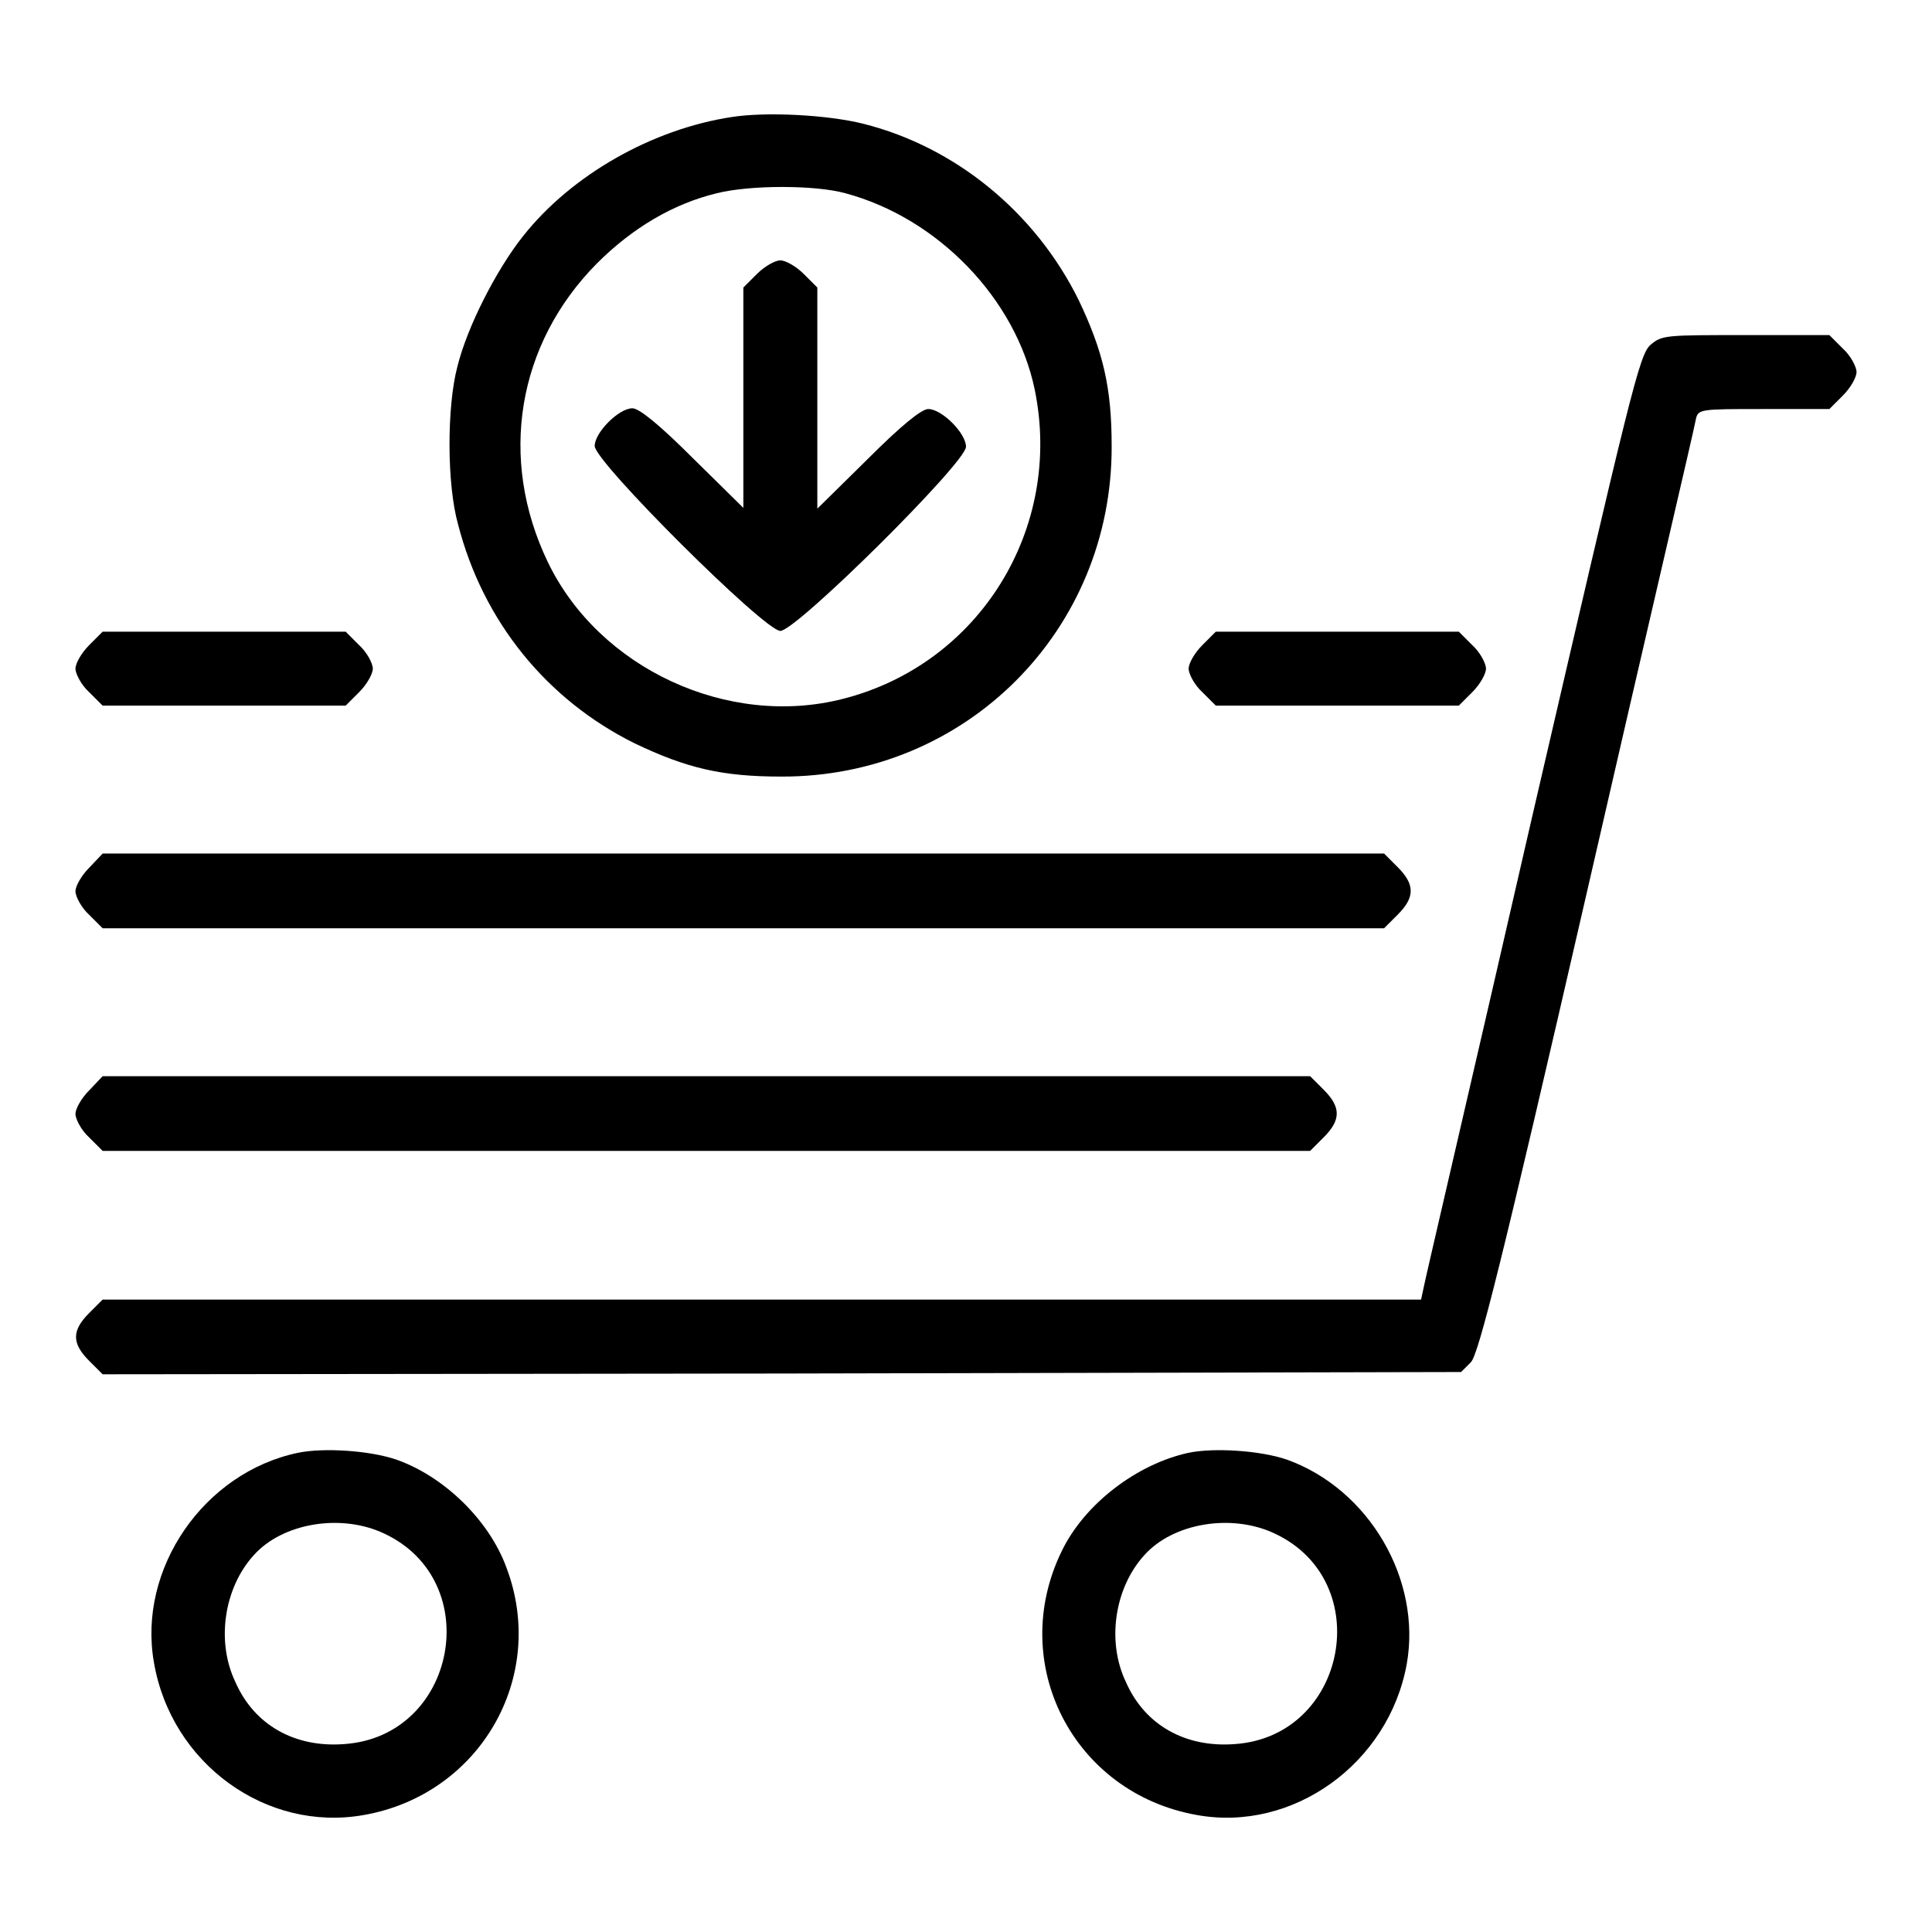 <?xml version="1.0" encoding="utf-8"?>
<!-- Svg Vector Icons : http://www.onlinewebfonts.com/icon -->
<!DOCTYPE svg PUBLIC "-//W3C//DTD SVG 1.1//EN" "http://www.w3.org/Graphics/SVG/1.1/DTD/svg11.dtd">
<svg version="1.1" xmlns="http://www.w3.org/2000/svg" xmlns:xlink="http://www.w3.org/1999/xlink" x="0px" y="0px" viewBox="0 0 256 256" enable-background="new 0 0 256 256" xml:space="preserve">
<g><g><g><path fill="#000000" d="M97,15.5c-10.6,1.6-21.3,7.7-27.7,15.8c-3.5,4.4-7.4,12-8.7,17.3c-1.4,5.3-1.4,15.6,0.1,20.9C64,82.3,72.4,92.7,84.1,98.5c6.9,3.3,11.6,4.4,19.4,4.4c24.5,0.1,43.9-19.4,43.8-43.8c0-7.7-1.1-12.5-4.4-19.4c-5.7-11.5-16.2-20.2-28.5-23.3C109.6,15.2,101.5,14.8,97,15.5z M112,25.6c12.3,3.3,22.6,14,25.1,26c3.8,18.4-7.3,36.4-25.4,41c-15.2,3.9-32.3-4-39.1-18.1c-6.6-13.7-4.1-28.9,6.5-39.6c4.7-4.7,10.1-7.9,15.9-9.3C99.4,24.5,108,24.5,112,25.6z"/><path fill="#000000" d="M100.3,36.3l-1.8,1.8v14.6v14.6l-6.7-6.6c-4.4-4.4-7.1-6.6-8-6.6c-1.8,0-5,3.2-5,5c0,2.1,22.5,24.5,24.6,24.5S128,61.3,128,59.2c0-1.8-3.2-5-5-5c-0.9,0-3.6,2.2-8,6.6l-6.7,6.6V52.7V38.1l-1.8-1.8c-1-1-2.4-1.8-3.1-1.8S101.3,35.3,100.3,36.3z"/><path fill="#000000" d="M218.7,45.7c-1.5,1.3-2.6,6.1-15.7,62.6c-7.7,33.6-14.3,61.8-14.4,62.5l-0.3,1.4h-87.3H13.6l-1.8,1.8c-2.3,2.3-2.3,4,0,6.3l1.8,1.8l90-0.1l90-0.2l1.3-1.3c1-1,4.1-13.2,15.4-62.4c7.7-33.6,14.3-61.7,14.4-62.5c0.3-1.4,0.5-1.4,9-1.4h8.7l1.8-1.8c1-1,1.8-2.4,1.8-3.1c0-0.7-0.8-2.2-1.8-3.1l-1.8-1.8h-11.1C220.7,44.4,220.2,44.4,218.7,45.7z"/><path fill="#000000" d="M11.8,85.5c-1,1-1.8,2.4-1.8,3.1c0,0.7,0.8,2.2,1.8,3.1l1.8,1.8h16.1h16.1l1.8-1.8c1-1,1.8-2.4,1.8-3.1c0-0.7-0.8-2.2-1.8-3.1l-1.8-1.8H29.7H13.6L11.8,85.5z"/><path fill="#000000" d="M159.3,85.5c-1,1-1.8,2.4-1.8,3.1c0,0.7,0.8,2.2,1.8,3.1l1.8,1.8h16.1h16.1l1.8-1.8c1-1,1.8-2.4,1.8-3.1c0-0.7-0.8-2.2-1.8-3.1l-1.8-1.8h-16.1h-16.1L159.3,85.5z"/><path fill="#000000" d="M11.8,115c-1,1-1.8,2.4-1.8,3.1c0,0.7,0.8,2.2,1.8,3.1l1.8,1.8h84.9h84.9l1.8-1.8c2.3-2.3,2.3-4,0-6.3l-1.8-1.8H98.5H13.6L11.8,115z"/><path fill="#000000" d="M11.8,144.5c-1,1-1.8,2.4-1.8,3.1c0,0.7,0.8,2.2,1.8,3.1l1.8,1.8h80h80l1.8-1.8c2.3-2.3,2.3-4,0-6.3l-1.8-1.8h-80h-80L11.8,144.5z"/><path fill="#000000" d="M39.5,192.5c-12.5,2.6-21.3,15.4-19.1,27.8c2.3,13.4,14.9,22.5,27.8,20.2c15.4-2.7,24.4-18.3,18.9-32.8c-2.3-6.3-8.3-12.1-14.6-14.3C49,192.2,42.9,191.8,39.5,192.5z M50.9,203.2c13.5,6.3,9.6,26.9-5.3,27.9c-6.5,0.5-11.9-2.5-14.4-8.2c-2.6-5.4-1.5-12.5,2.4-16.8C37.4,201.8,45.2,200.5,50.9,203.2z"/><path fill="#000000" d="M157.5,192.5c-6.9,1.5-13.8,6.8-16.8,13c-7.3,14.9,1.5,32.1,17.9,35c12.7,2.3,25.4-6.8,27.8-20c2-11.2-5-23.2-15.9-27.1C167,192.2,160.9,191.8,157.5,192.5z M168.9,203.2c13.5,6.3,9.6,26.9-5.3,27.9c-6.5,0.5-11.9-2.5-14.4-8.2c-2.6-5.4-1.5-12.5,2.4-16.8C155.4,201.8,163.2,200.5,168.9,203.2z"/></g></g></g>
</svg>